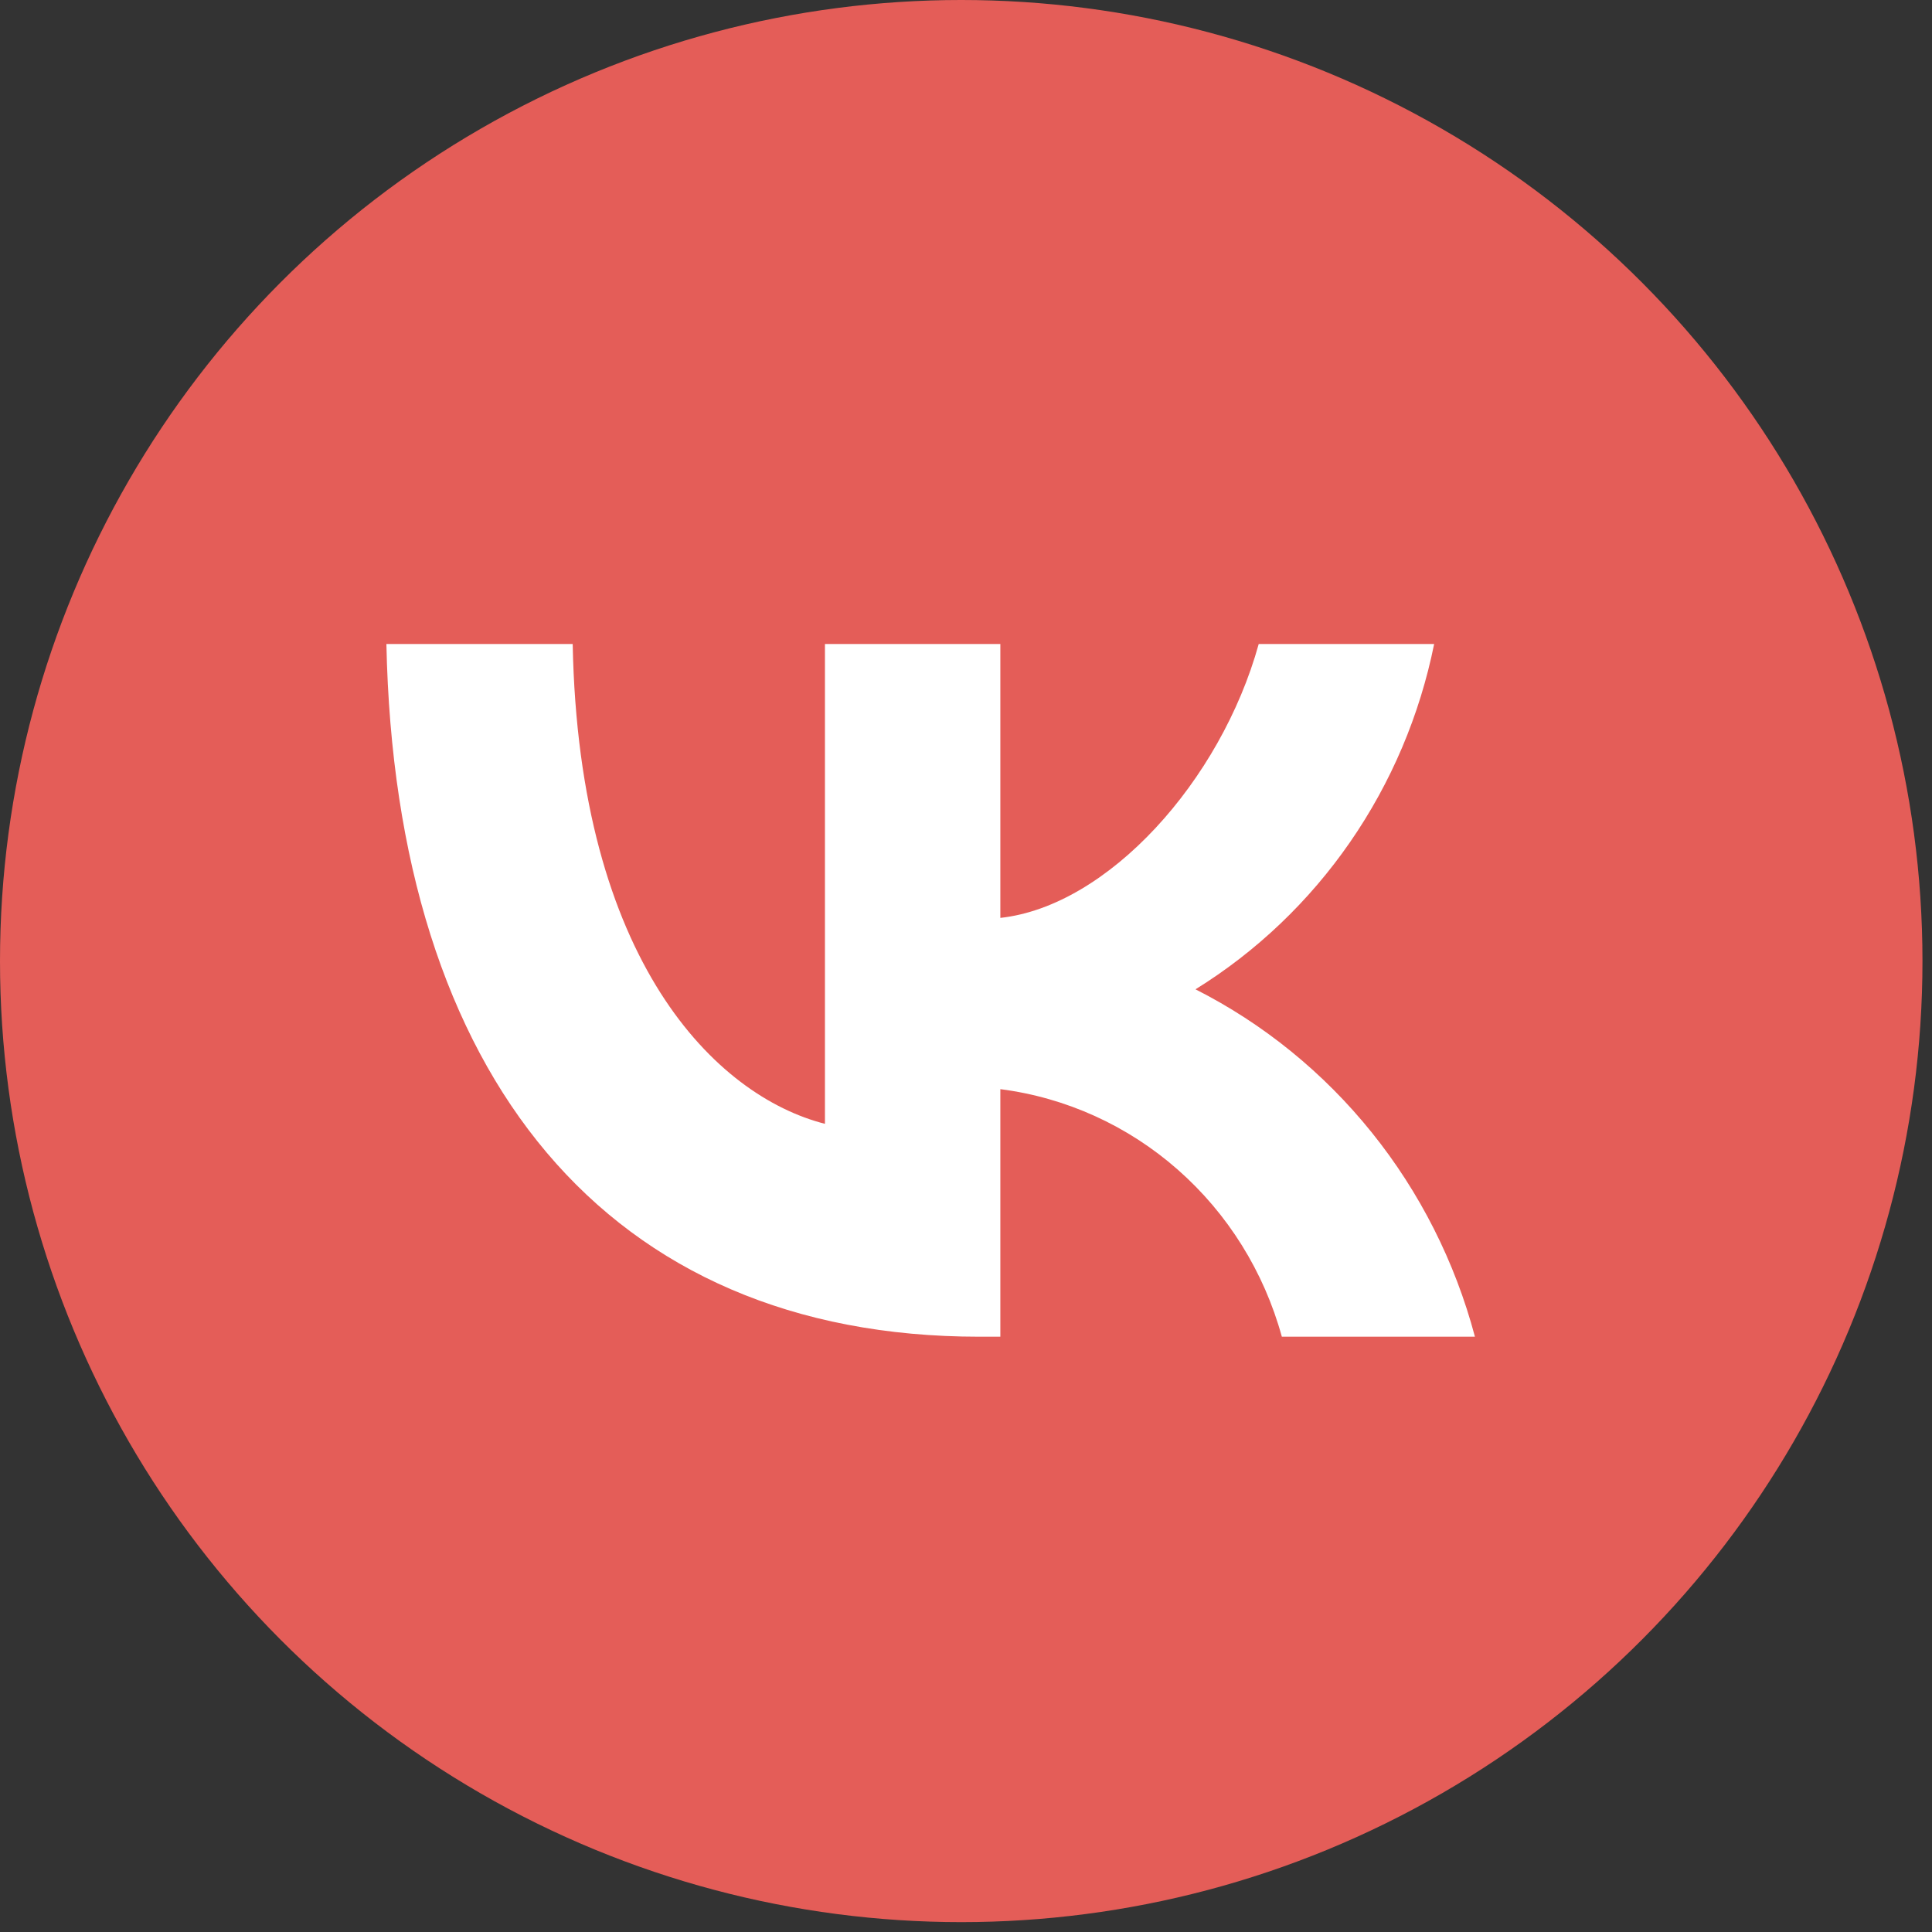 <?xml version="1.0" encoding="UTF-8"?> <svg xmlns="http://www.w3.org/2000/svg" width="90" height="90" viewBox="0 0 90 90" fill="none"><rect x="0" y="0" width="90" height="90" fill="#333333" stroke="none"/><ellipse cx="44.778" cy="44.77" rx="44.778" ry="44.77" fill="#E45D58"></ellipse><path d="M45.619 62.269C28.294 62.269 18.412 50.156 18 30H26.678C26.963 44.794 33.361 51.06 38.429 52.352V30H46.6V42.759C51.605 42.21 56.862 36.396 58.636 30H66.808C66.139 33.317 64.807 36.458 62.894 39.225C60.981 41.993 58.529 44.329 55.691 46.086C58.859 47.691 61.657 49.964 63.901 52.754C66.145 55.543 67.783 58.786 68.708 62.269H59.713C58.883 59.244 57.196 56.536 54.863 54.485C52.531 52.433 49.656 51.13 46.6 50.737V62.269H45.619Z" fill="white"></path></svg> 